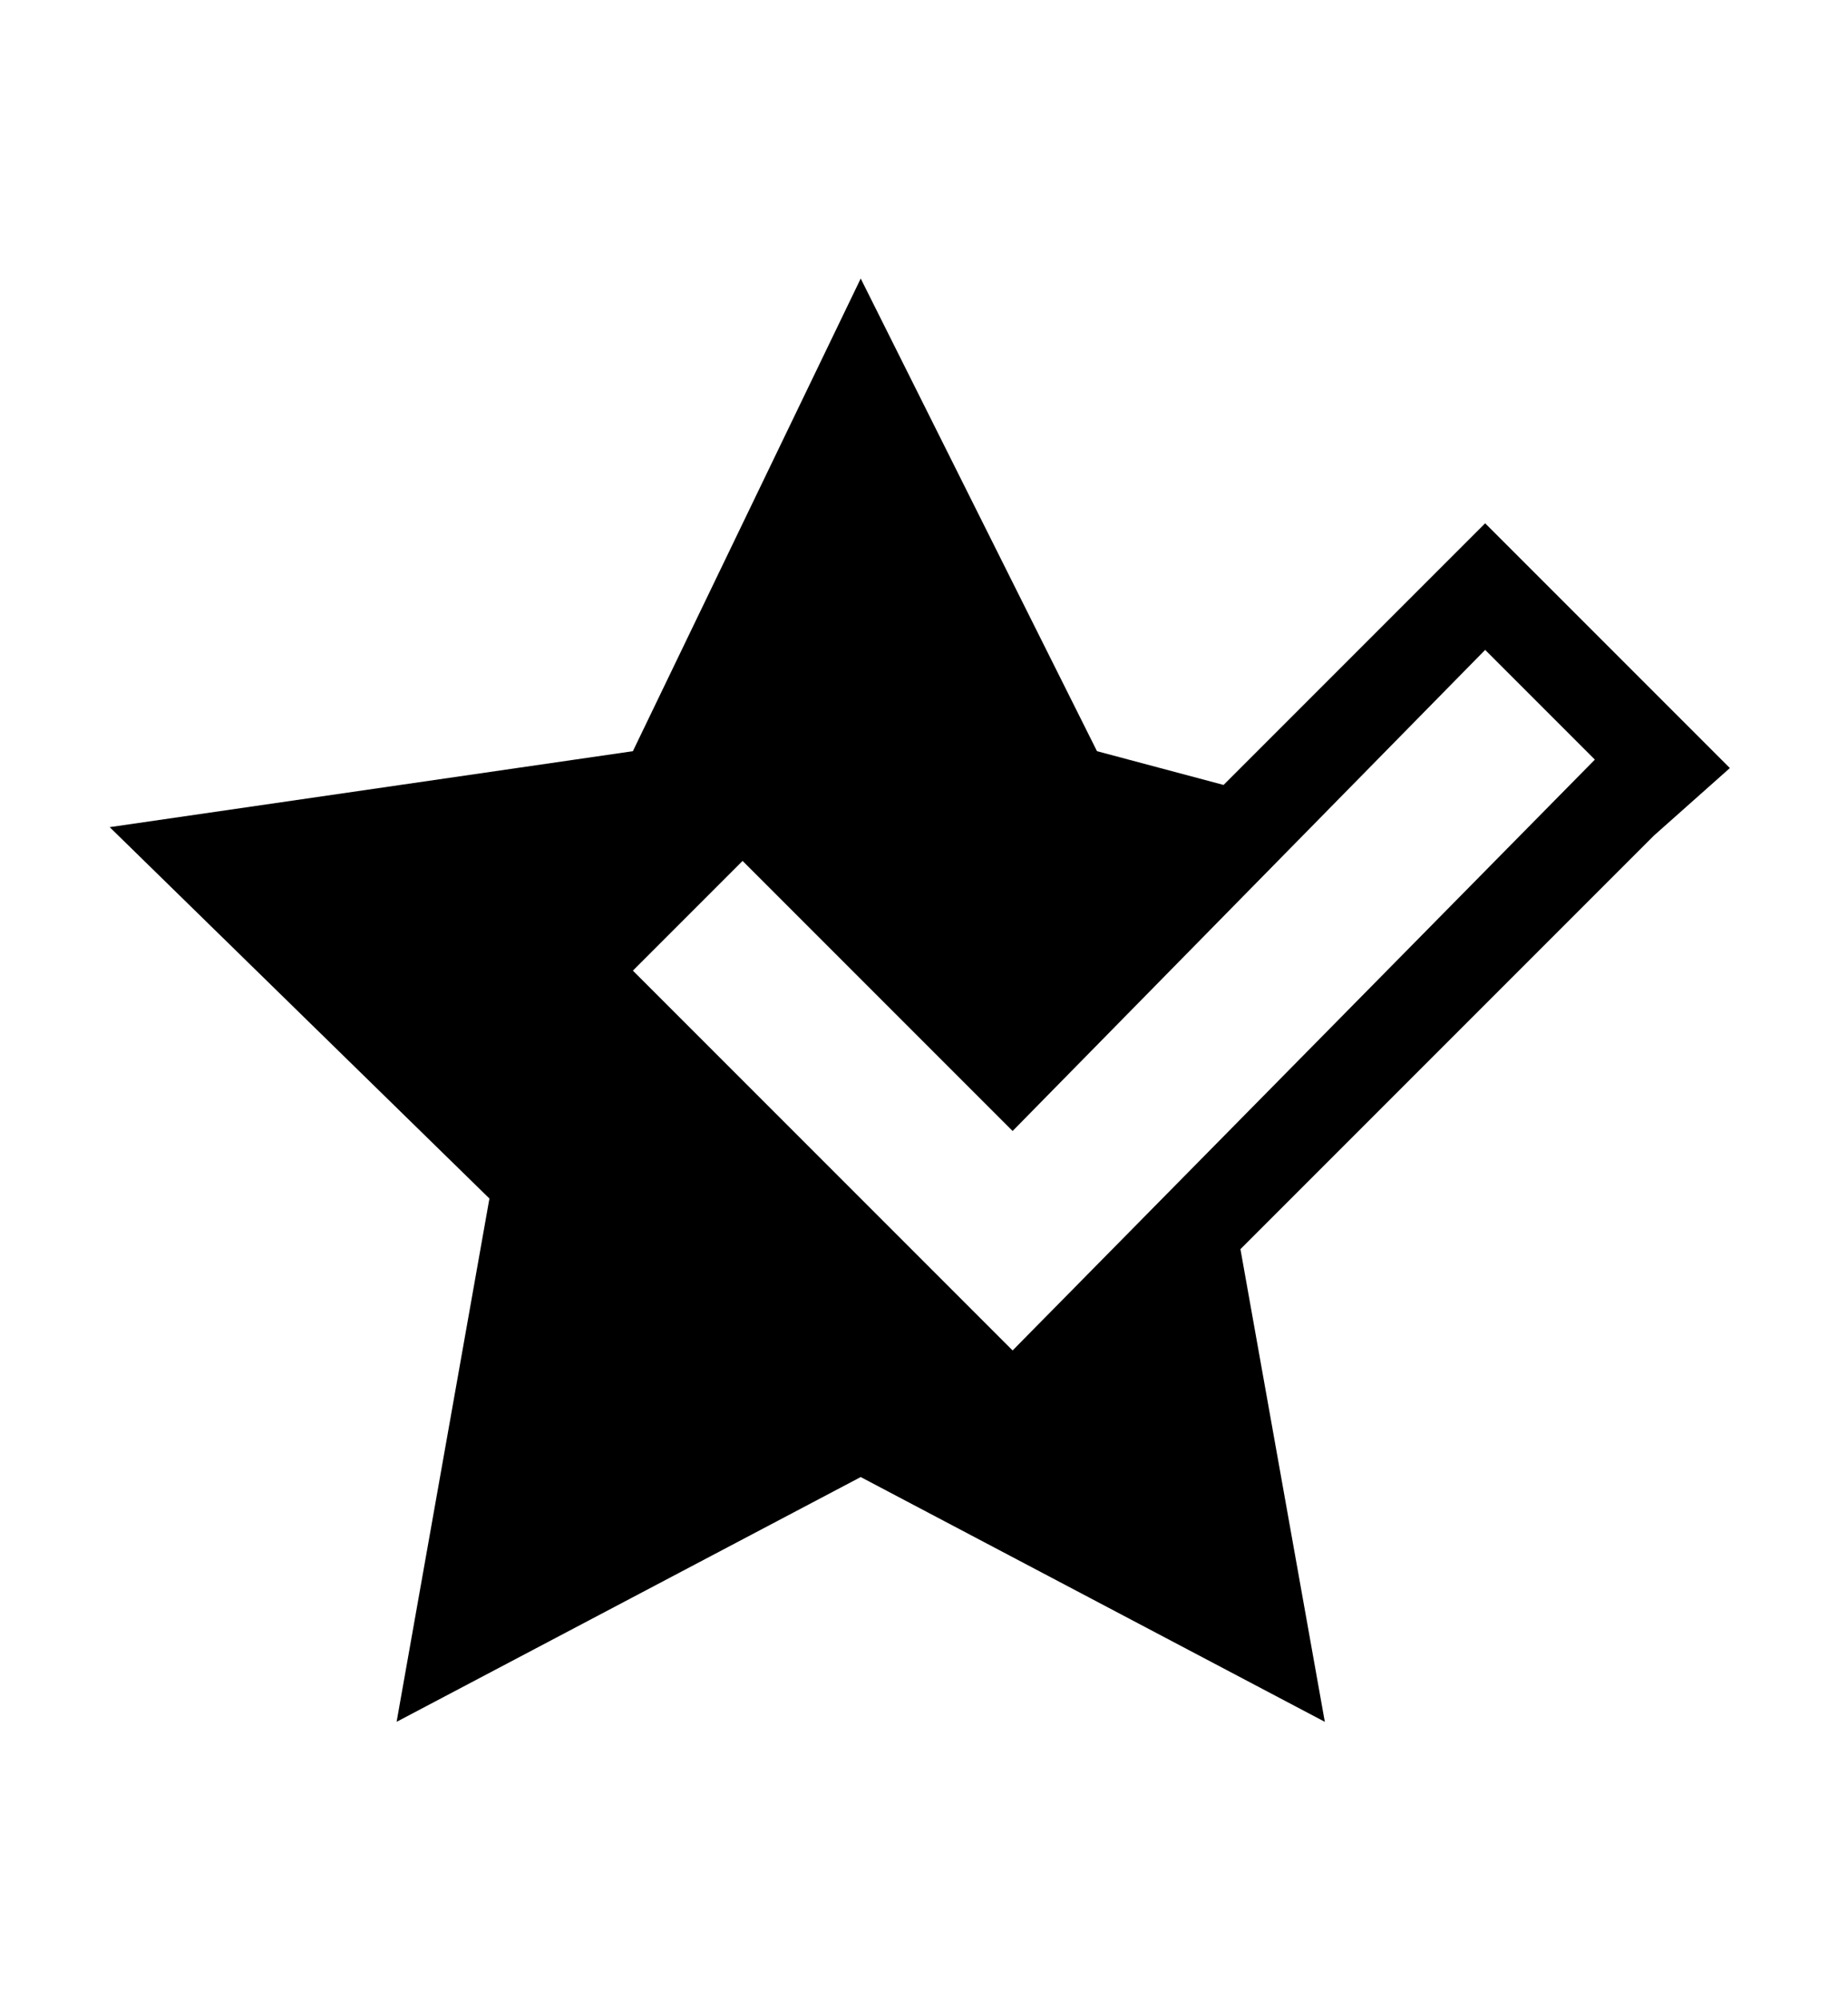 <?xml version="1.0" encoding="utf-8"?>
<!-- Generator: Adobe Illustrator 24.2.3, SVG Export Plug-In . SVG Version: 6.00 Build 0)  -->
<svg version="1.1" id="Layer_1" xmlns="http://www.w3.org/2000/svg" xmlns:xlink="http://www.w3.org/1999/xlink" x="0px" y="0px"
	 viewBox="0 0 21.9 23.7" style="enable-background:new 0 0 21.9 23.7;" xml:space="preserve">
<path d="M20.5,9.1l-0.8-0.8l-1.3-1.3l-0.8-0.8l0,0l-0.8,0.8l-2.3,2.3L13,8.9l-2.8-5.6L7.5,8.9L1.3,9.8l4.5,4.4l-1.1,6.2l5.5-2.9
	l5.5,2.9l-1-5.6l4.9-4.9L20.5,9.1z M17.6,7.7L17.6,7.7l1.3,1.3L12,16l-4.5-4.5l1.3-1.3l3.2,3.2L17.6,7.7z"/>
</svg>
